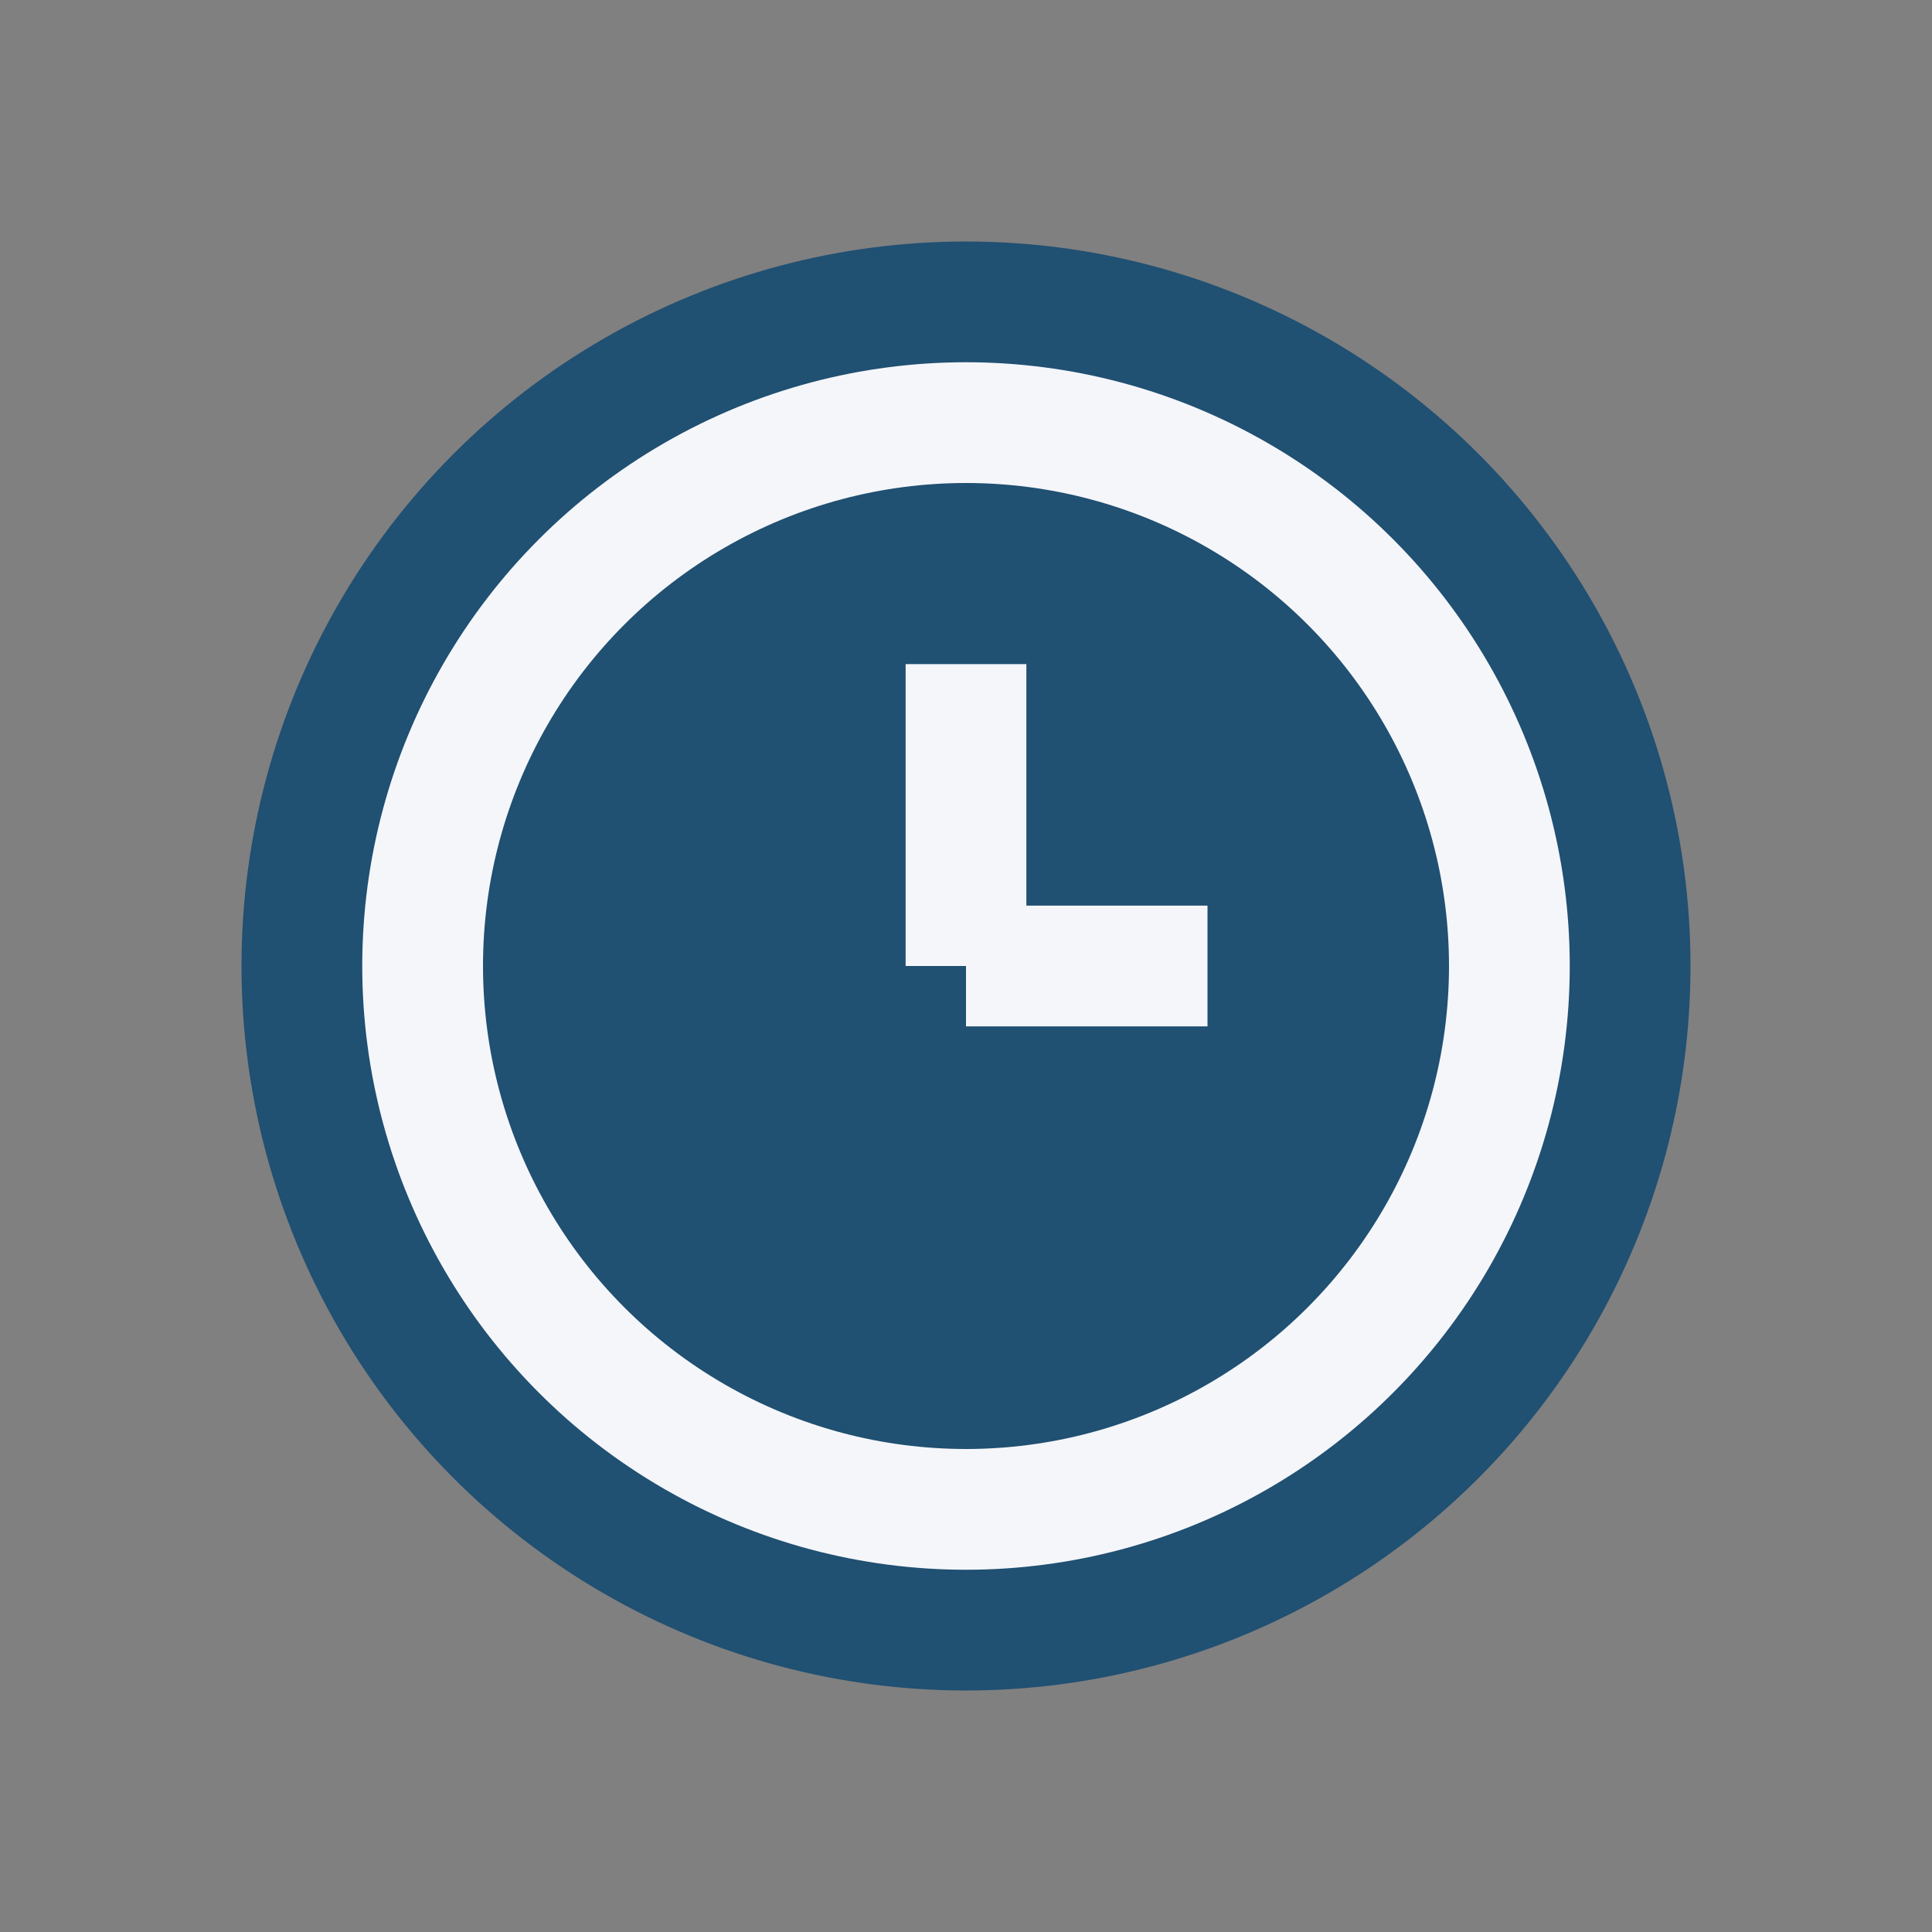 <?xml version="1.0" encoding="UTF-8"?>
<svg xmlns="http://www.w3.org/2000/svg" width="32" height="32" viewBox="0 0 32 32"><rect x="0" y="0" width="32" height="32" fill="#808080" stroke="none"/><circle cx="16" cy="16" r="12" fill="#205072"/><circle cx="16" cy="16" r="9" stroke="#F5F6FA" stroke-width="2" fill="none"/><path d="M16 16v-5M16 16h4" stroke="#F5F6FA" stroke-width="2"/></svg>